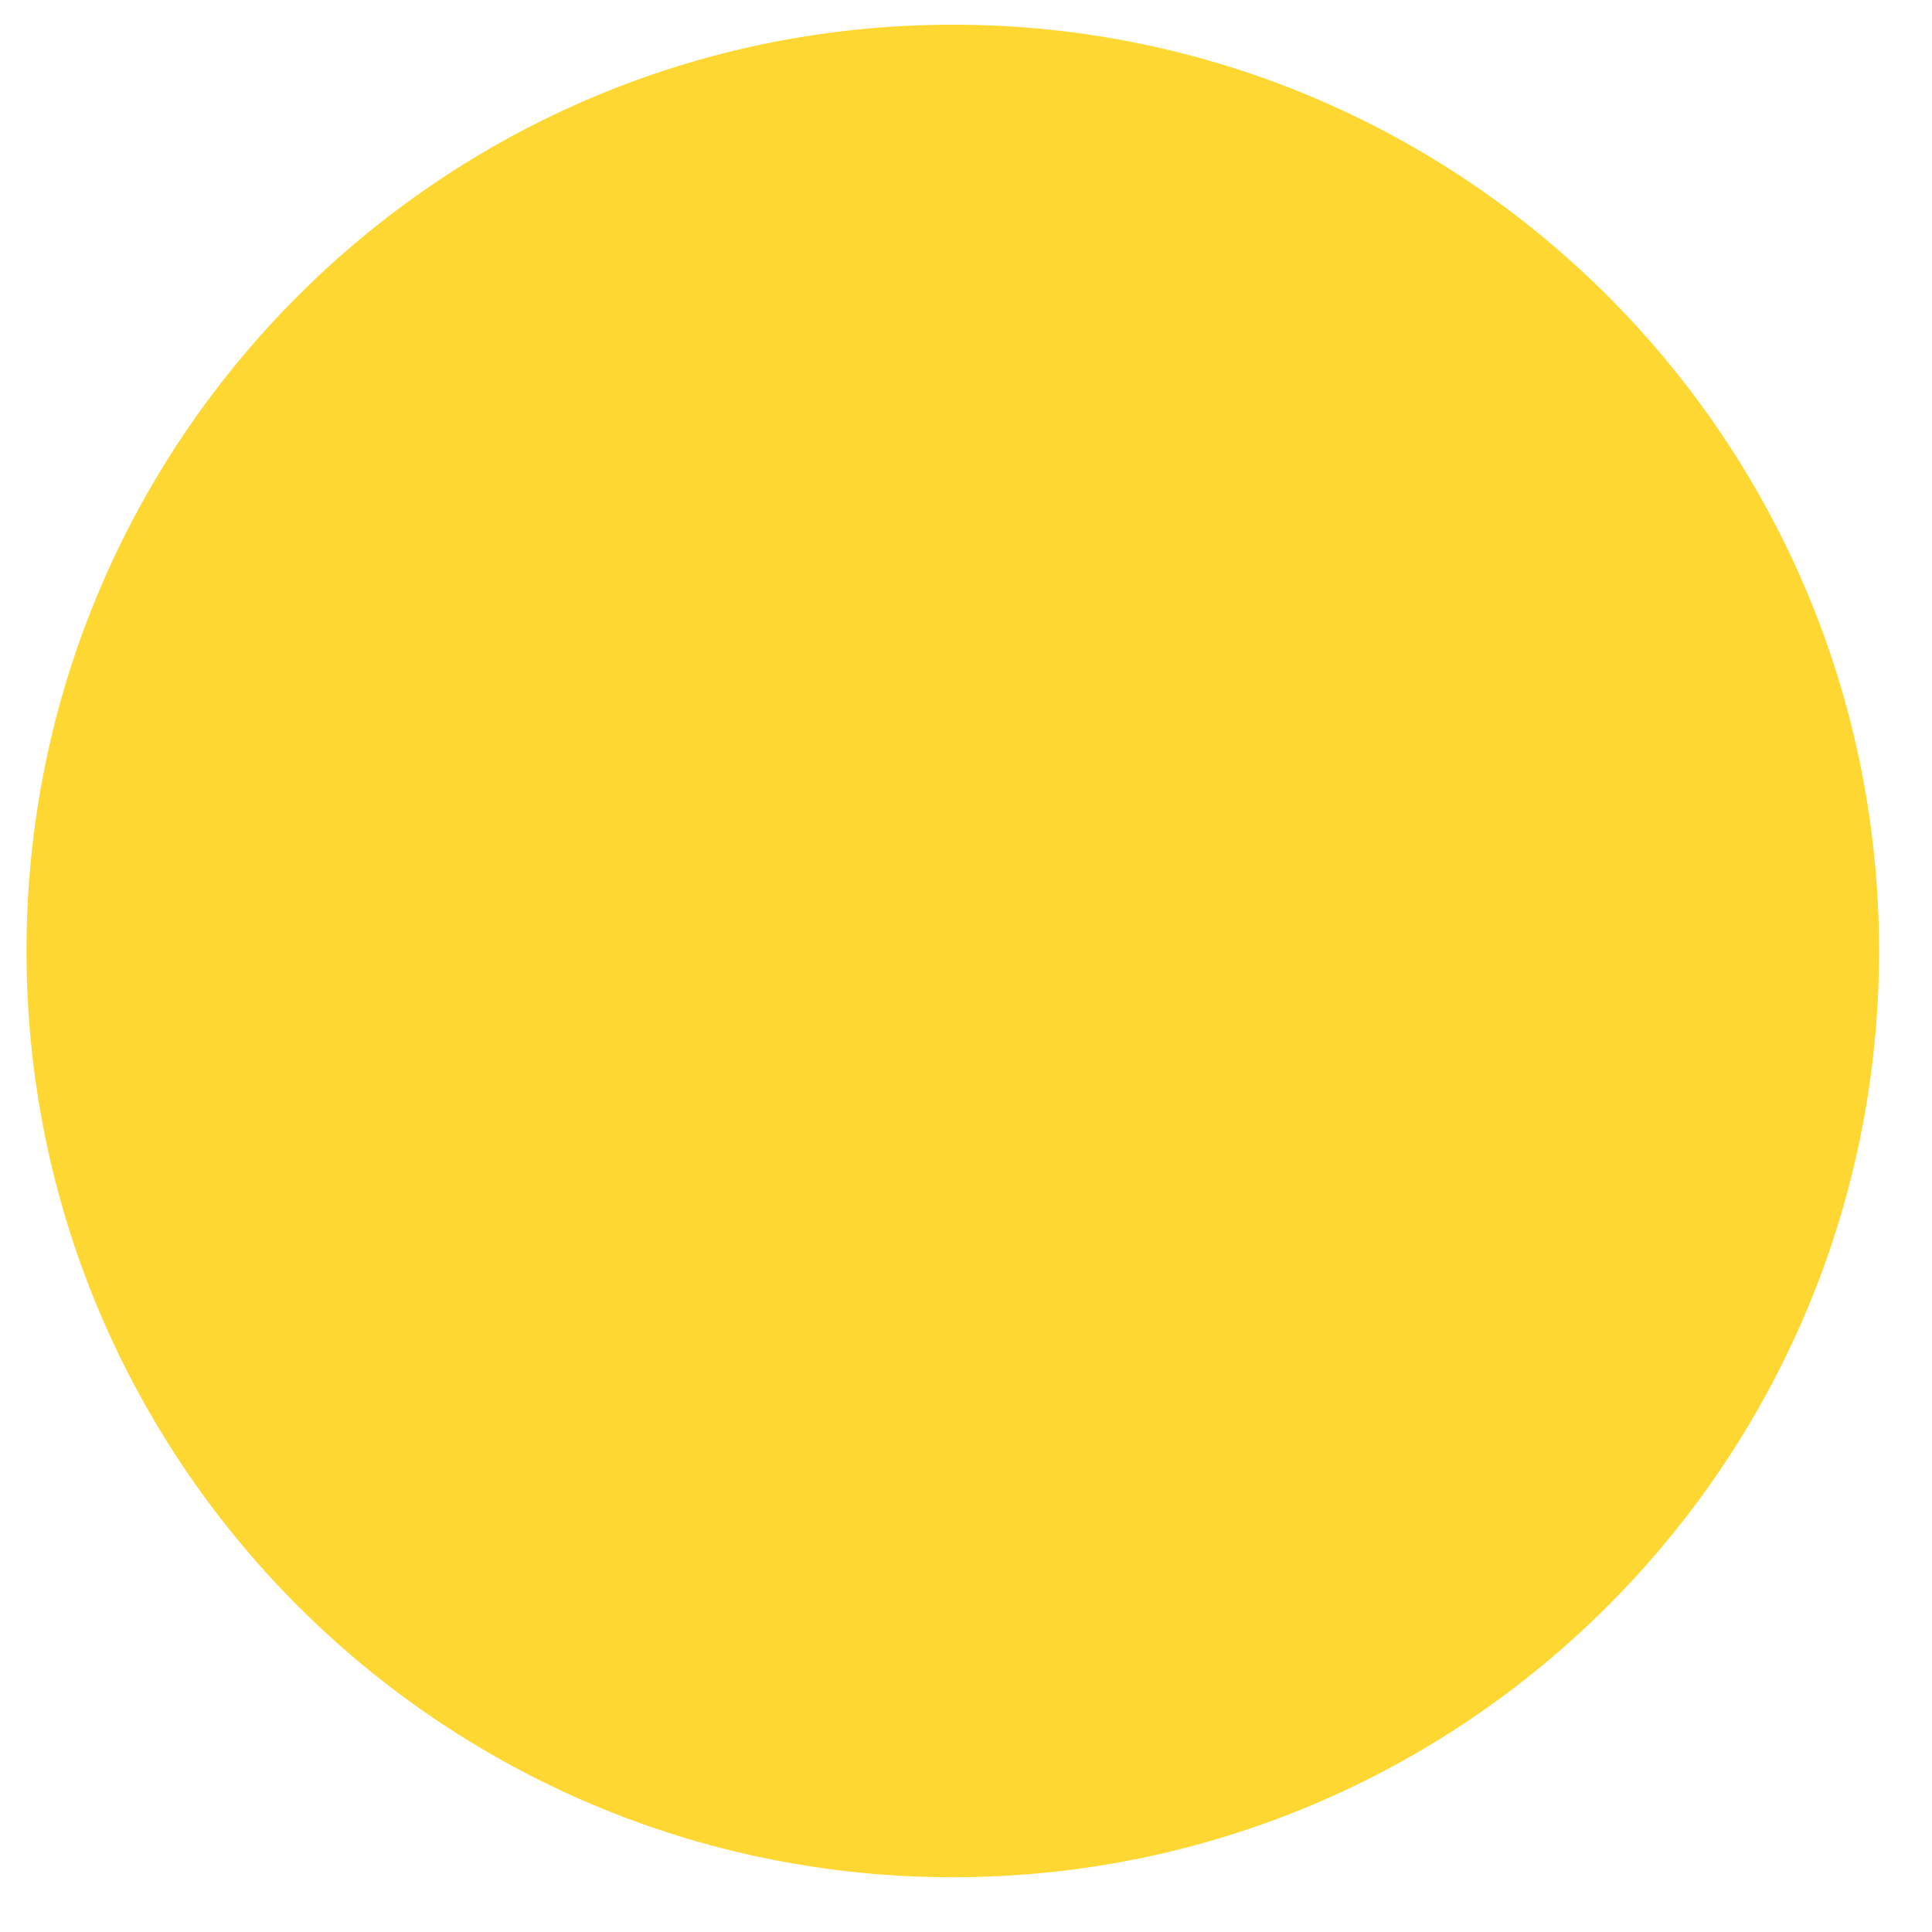<svg width="32" height="32" viewBox="0 0 32 32" fill="none" xmlns="http://www.w3.org/2000/svg">
<path d="M31.123 15.751C31.123 24.224 24.255 31.093 15.781 31.093C7.308 31.093 0.439 24.224 0.439 15.751C0.439 7.278 7.308 0.409 15.781 0.409C24.255 0.409 31.123 7.279 31.123 15.751Z" fill="#FFD732"/>
</svg>
